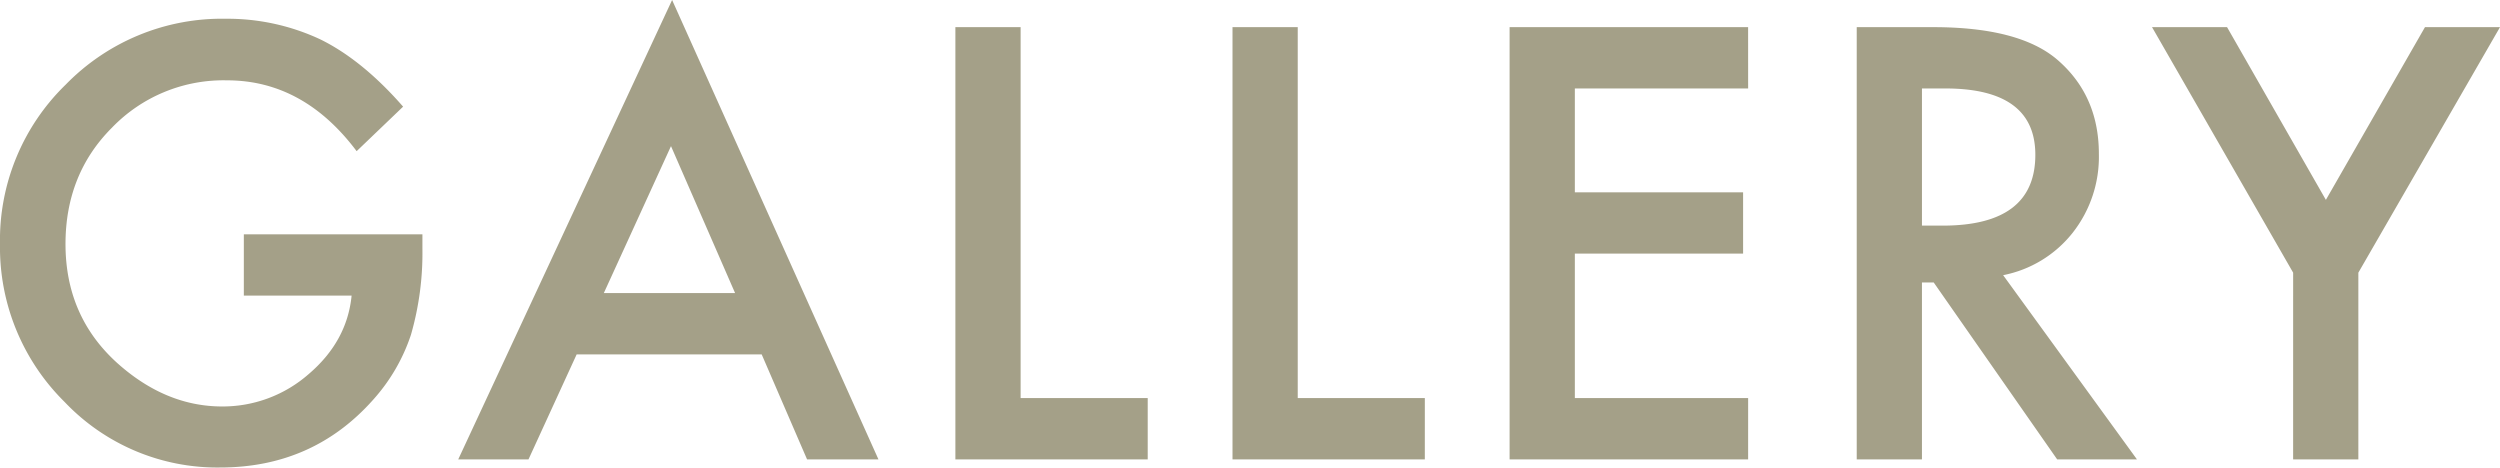 <svg xmlns="http://www.w3.org/2000/svg" width="492.748" height="92.144" viewBox="0 0 492.748 92.144">
  <path id="Path_401028" data-name="Path 401028" d="M54.017-44.361h35.2v2.814a58.145,58.145,0,0,1-2.262,16.994,36.12,36.12,0,0,1-7.449,12.8Q67.646,1.6,49.327,1.6A41.491,41.491,0,0,1,18.7-11.311,42.811,42.811,0,0,1,5.959-42.43,42.708,42.708,0,0,1,18.925-73.88,42.955,42.955,0,0,1,50.486-86.847a43.19,43.19,0,0,1,18.649,4.083q8.276,4.083,16.277,13.242l-9.159,8.773Q65.77-74.708,50.707-74.708a30.519,30.519,0,0,0-22.677,9.325Q18.87-56.224,18.87-42.43q0,14.235,10.208,23.45,9.545,8.552,20.691,8.552a25.688,25.688,0,0,0,17.049-6.4q7.559-6.456,8.442-15.449H54.017Zm102.071,23.67H119.617L110.126,0H96.277l42.154-90.543L179.1,0h-14.07Zm-5.242-12.083L138.211-61.742,124.969-32.774Zm56.275-52.417v73.108h25.05V0H194.265V-85.191Zm54.62,0v73.108h25.05V0H248.885V-85.191Zm88.773,12.083H316.36v20.47h33.161v12.083H316.36v28.471h34.154V0H303.5V-85.191h47.01Zm50.261,36.8L427.149,0H411.424L387.091-34.871h-2.317V0H371.918V-85.191h15.063q16.884,0,24.388,6.345,8.276,7.063,8.276,18.649a24.205,24.205,0,0,1-5.187,15.56A23.118,23.118,0,0,1,400.775-36.306Zm-16-9.766h4.083q18.263,0,18.263-13.959,0-13.077-17.767-13.077h-4.58Zm73.159,9.27L430.124-85.191h14.787l19.477,34.043L483.92-85.191h14.787L470.788-36.8V0H457.932Z" transform="translate(-5.959 90.543)" fill="#453c0b" opacity="0.486"/>
</svg>
